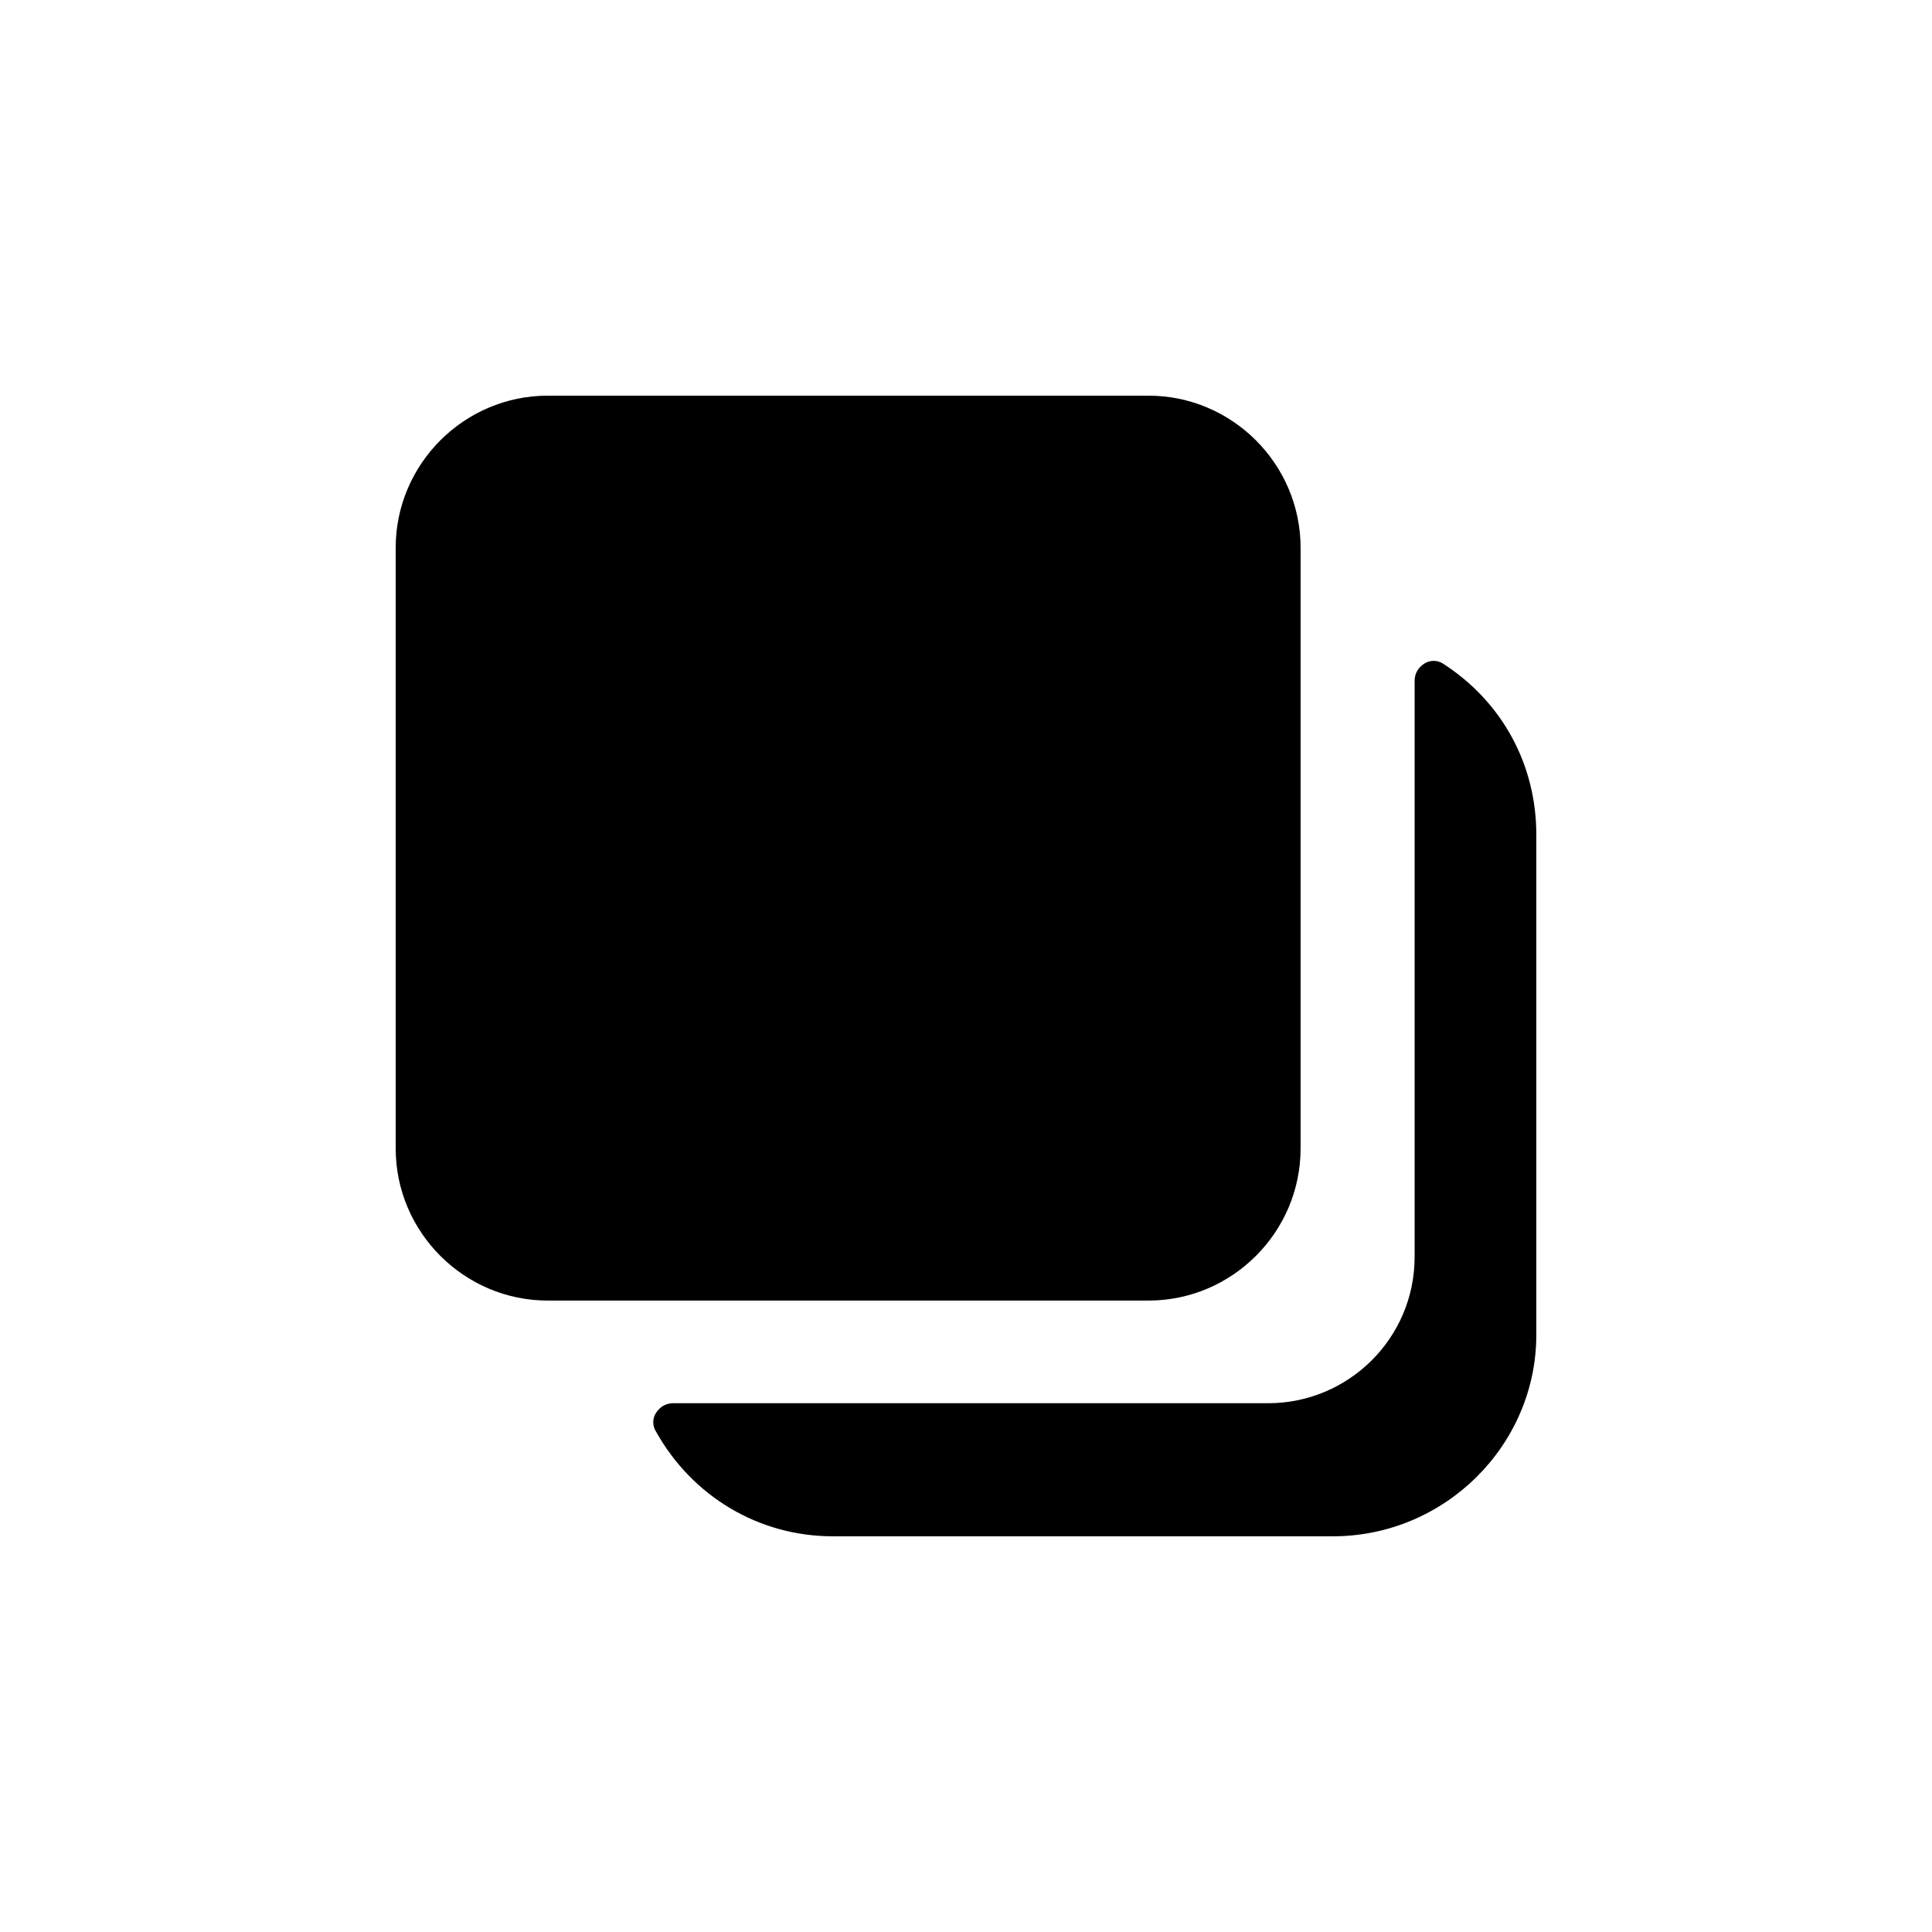 <?xml version="1.0" encoding="UTF-8"?>
<!-- Uploaded to: SVG Repo, www.svgrepo.com, Generator: SVG Repo Mixer Tools -->
<svg fill="#000000" width="800px" height="800px" version="1.1" viewBox="144 144 512 512" xmlns="http://www.w3.org/2000/svg">
 <g>
  <path d="m488.67 448.36v-159.2c0-22.168-18.137-40.305-40.305-40.305h-159.2c-22.168 0-40.305 18.137-40.305 40.305v159.2c0 22.168 18.137 40.305 40.305 40.305h159.2c22.168 0 40.305-18.137 40.305-40.305z"/>
  <path d="m526.45 319.89c-1.512-1.008-3.527-1.008-5.039 0-1.512 1.008-2.519 2.519-2.519 4.535v152.65c0 21.664-17.633 38.793-38.793 38.793h-157.69c-2.016 0-3.527 1.008-4.535 2.519s-1.008 3.527 0 5.039c9.574 17.129 27.207 27.711 46.855 27.711h132.5c29.727-0.004 53.91-24.188 53.91-53.406v-132.5c0-18.641-9.066-35.266-24.688-45.34z"/>
 </g>
</svg>